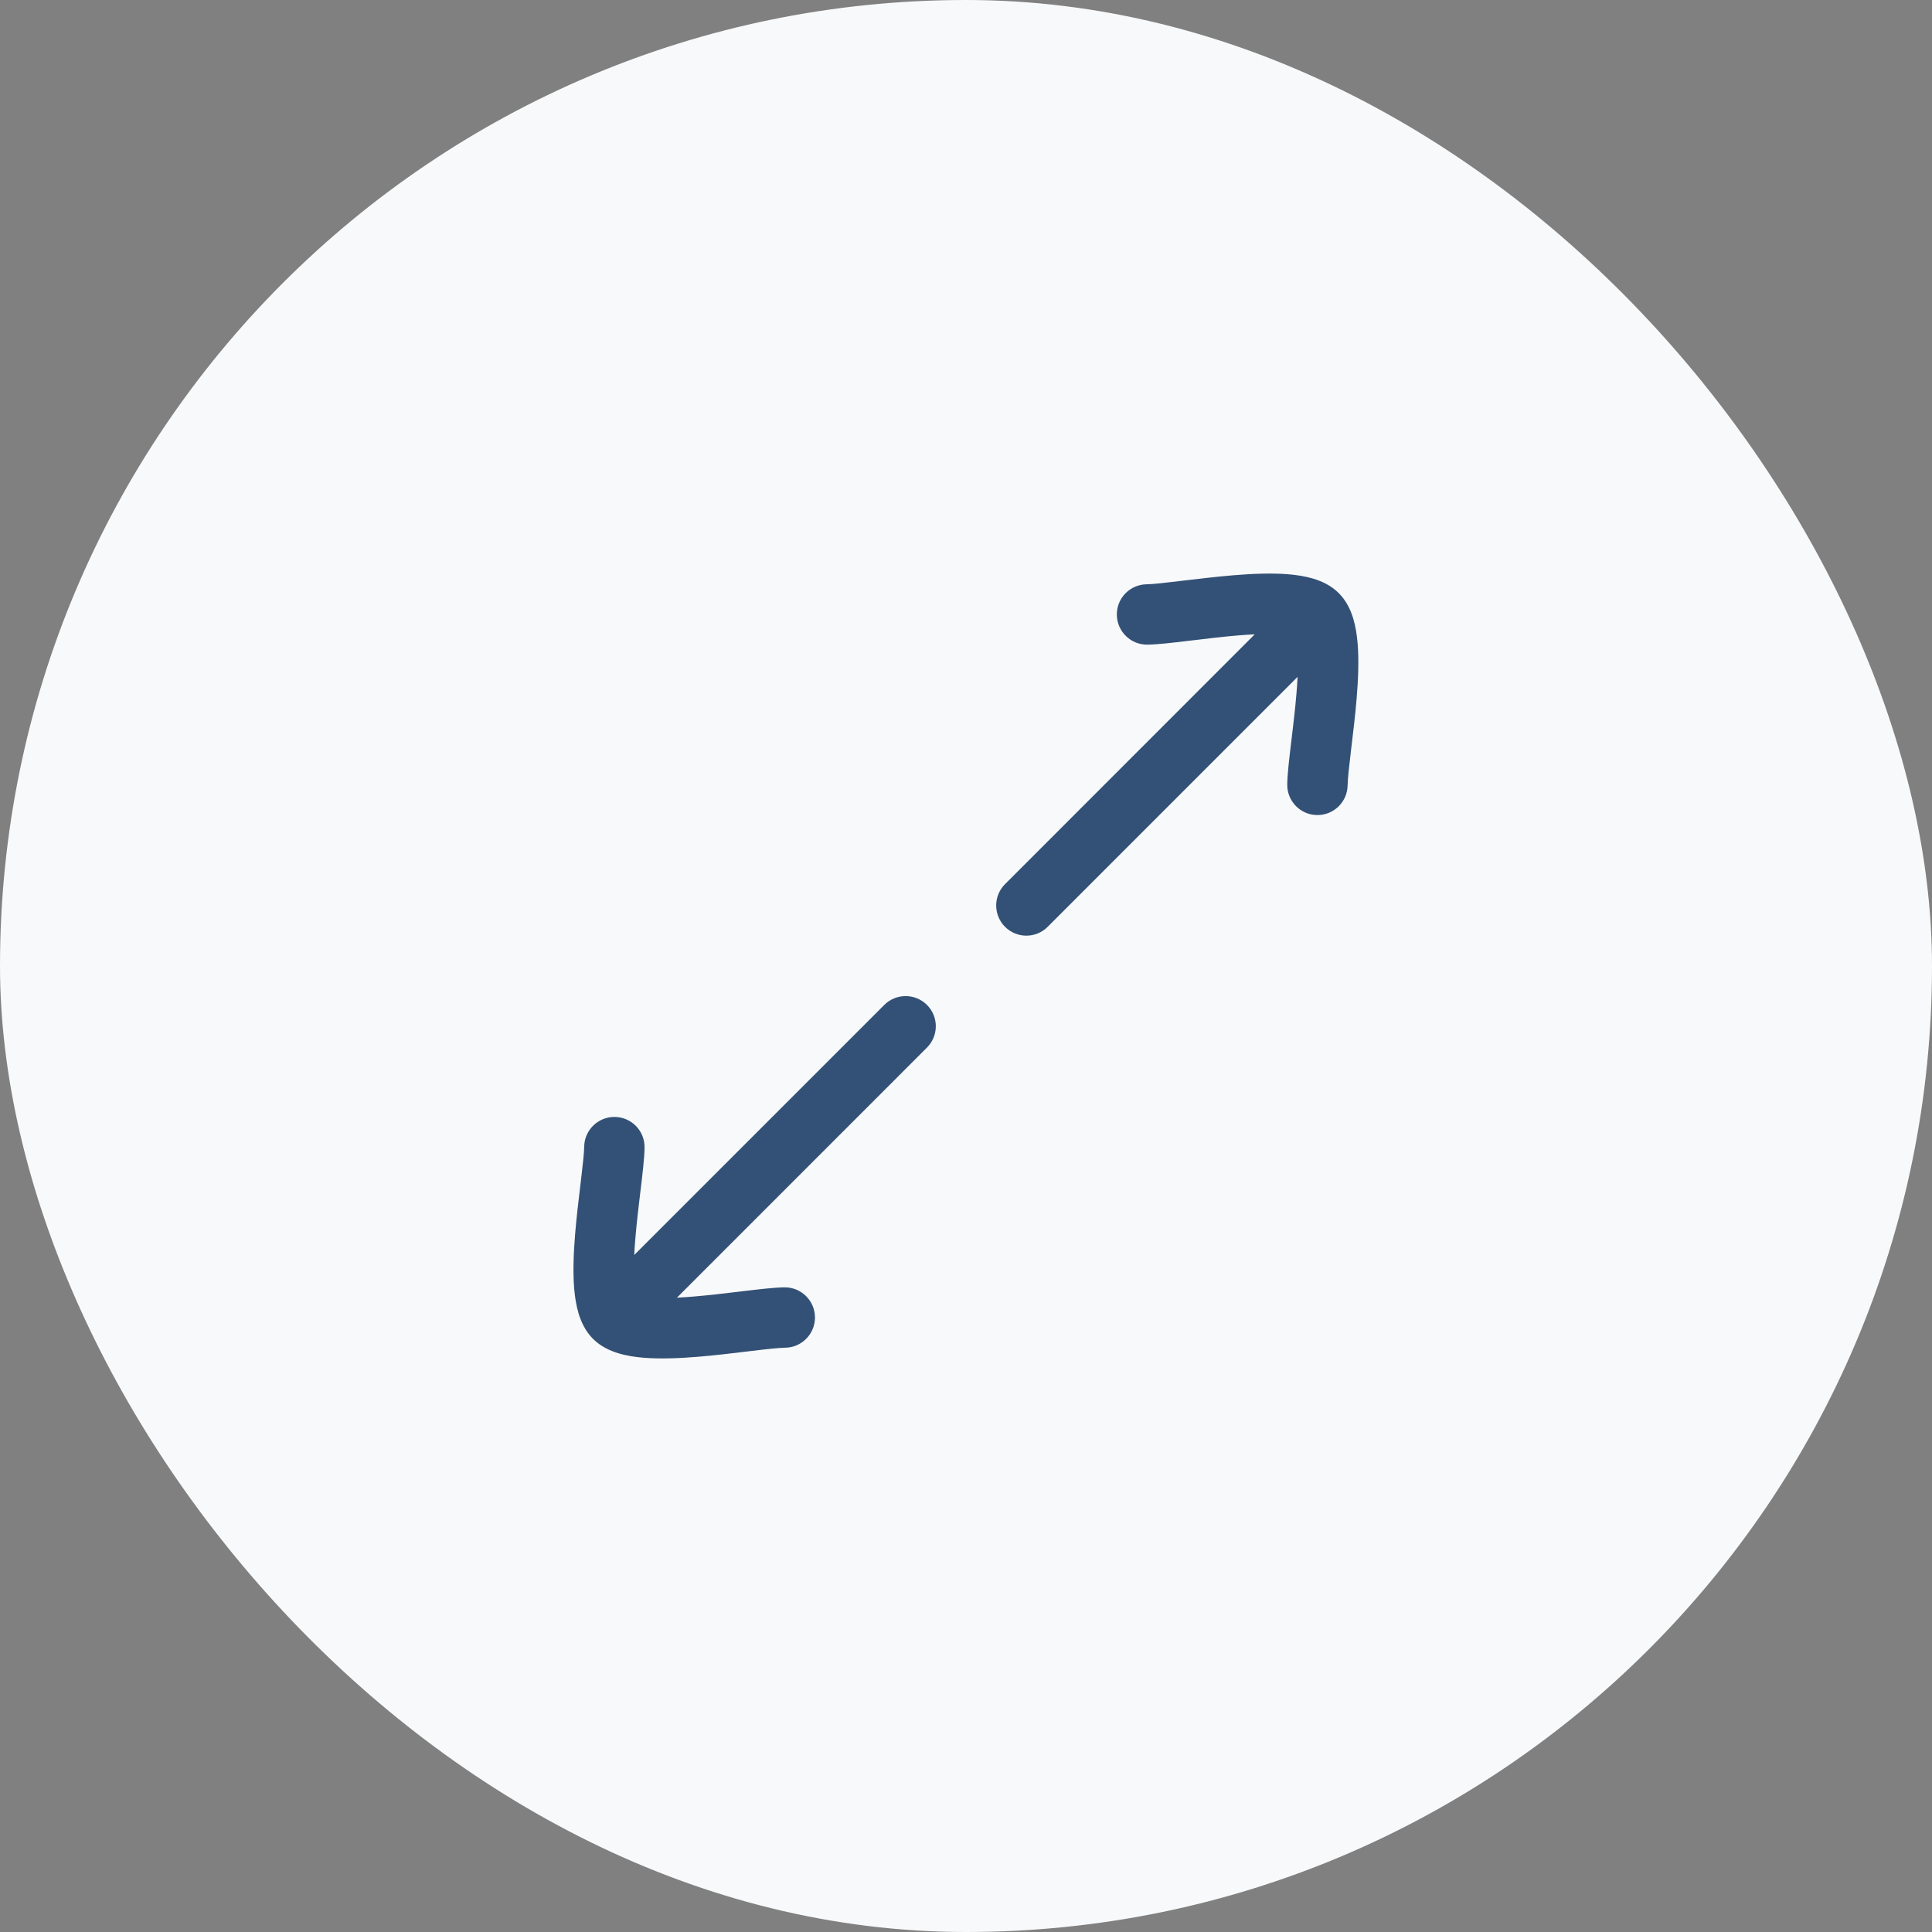 <svg width="40" height="40" viewBox="0 0 40 40" fill="none" xmlns="http://www.w3.org/2000/svg">
<rect x="0" y="0" width="40" height="40" fill="#808080" stroke="none"/>
<rect width="40" height="40" rx="20" fill="#F8F9FA"/>
<path d="M23.757 13.347C23.974 13.343 24.29 13.306 24.601 13.268L24.673 13.26C24.982 13.223 25.316 13.182 25.642 13.155C25.758 13.146 25.871 13.138 25.978 13.133L20.808 18.305C20.564 18.549 20.564 18.944 20.808 19.189C21.052 19.433 21.448 19.433 21.692 19.188L26.865 14.014C26.86 14.123 26.852 14.237 26.842 14.356C26.815 14.682 26.775 15.015 26.738 15.324L26.729 15.396C26.692 15.708 26.654 16.024 26.651 16.241C26.646 16.586 26.922 16.87 27.267 16.875C27.612 16.88 27.896 16.604 27.901 16.259C27.903 16.124 27.93 15.885 27.97 15.546L27.979 15.47C28.016 15.165 28.059 14.809 28.088 14.459C28.119 14.082 28.137 13.682 28.109 13.332C28.095 13.157 28.068 12.975 28.017 12.805C27.967 12.64 27.88 12.442 27.718 12.28C27.556 12.117 27.357 12.031 27.192 11.981C27.023 11.93 26.84 11.903 26.665 11.889C26.315 11.861 25.916 11.879 25.539 11.91C25.188 11.939 24.832 11.982 24.527 12.018L24.452 12.027C24.113 12.068 23.874 12.095 23.739 12.097C23.394 12.102 23.118 12.385 23.123 12.73C23.128 13.076 23.412 13.351 23.757 13.347Z" fill="#335176"/>
<path d="M19.192 21.689C19.436 21.445 19.436 21.05 19.192 20.806C18.947 20.562 18.552 20.562 18.308 20.806L13.131 25.983C13.136 25.875 13.144 25.761 13.154 25.644C13.181 25.317 13.221 24.984 13.258 24.675L13.267 24.603C13.304 24.292 13.342 23.975 13.345 23.759C13.35 23.413 13.074 23.13 12.729 23.125C12.384 23.12 12.1 23.396 12.095 23.741C12.093 23.876 12.066 24.115 12.026 24.454L12.017 24.529C11.98 24.834 11.937 25.19 11.908 25.541C11.877 25.918 11.859 26.317 11.887 26.667C11.901 26.842 11.928 27.024 11.979 27.195C12.029 27.359 12.116 27.558 12.278 27.72C12.44 27.882 12.639 27.968 12.803 28.018C12.973 28.07 13.155 28.097 13.331 28.111C13.681 28.139 14.08 28.121 14.457 28.09C14.808 28.061 15.163 28.018 15.469 27.981L15.544 27.972C15.883 27.931 16.122 27.905 16.257 27.903C16.602 27.898 16.878 27.614 16.873 27.269C16.868 26.924 16.584 26.648 16.239 26.653C16.022 26.656 15.706 26.694 15.395 26.731L15.323 26.74C15.014 26.777 14.68 26.817 14.354 26.844C14.237 26.854 14.123 26.861 14.015 26.867L19.192 21.689Z" fill="#335176"/>
</svg>
